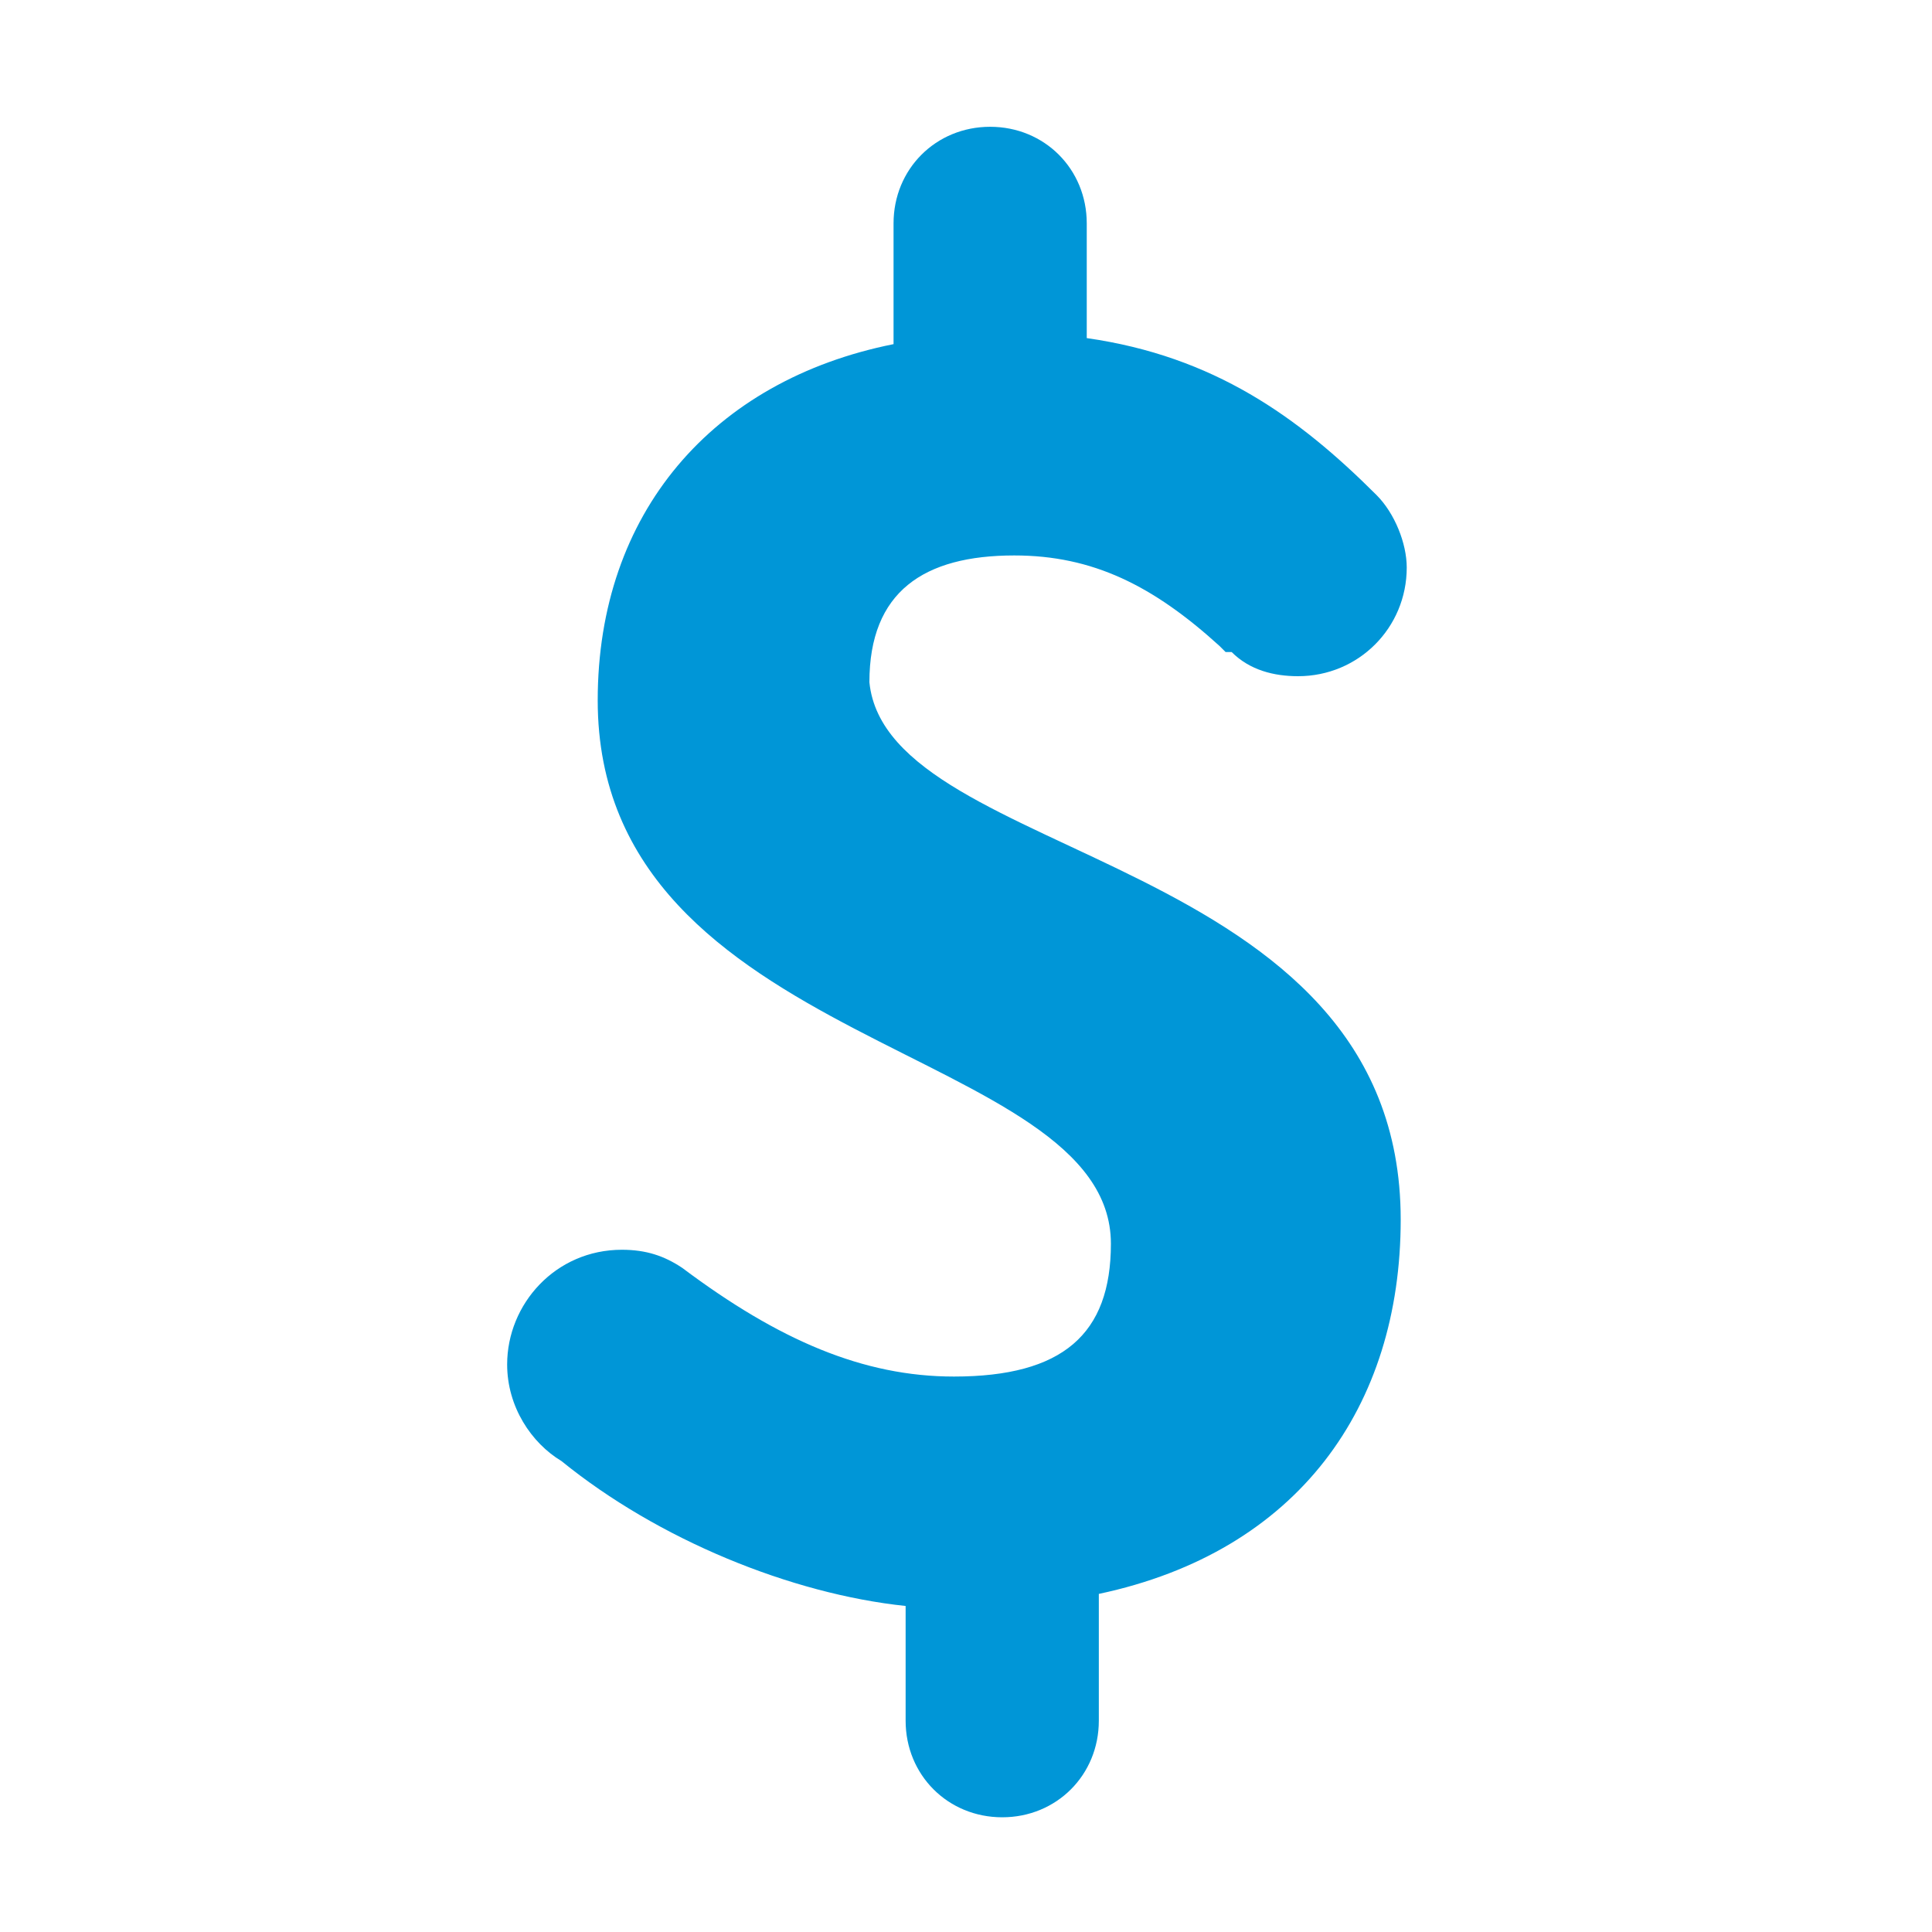 <?xml version="1.0" encoding="UTF-8"?><svg id="Layer_1" xmlns="http://www.w3.org/2000/svg" viewBox="0 0 32 32"><defs><style>.cls-1{fill:#0096d7;}</style></defs><path class="cls-1" d="m23.2,20.2c0,3.1-1.7,5.5-5,6.2v2.1h0c0,.9-.7,1.6-1.6,1.6s-1.6-.7-1.6-1.6h0v-1.9c-1.9-.2-4.1-1.1-5.7-2.4h0c-.5-.3-.9-.9-.9-1.6,0-1,.8-1.9,1.9-1.9.4,0,.7.1,1,.3h0c1.6,1.2,3,1.8,4.5,1.8,1.8,0,2.6-.7,2.6-2.2,0-3.3-8.5-3.2-8.5-9,0-3.1,1.9-5.3,4.9-5.9v-2h0c0-.9.7-1.6,1.6-1.6s1.6.7,1.6,1.6h0v1.9c2.1.3,3.5,1.3,4.8,2.6h0c.3.3.5.8.5,1.2,0,1-.8,1.8-1.8,1.8-.4,0-.8-.1-1.1-.4h-.1l-.1-.1c-1.1-1-2.1-1.5-3.4-1.5-1.5,0-2.4.6-2.4,2.1.3,3,8.8,2.8,8.8,8.9"/></svg>